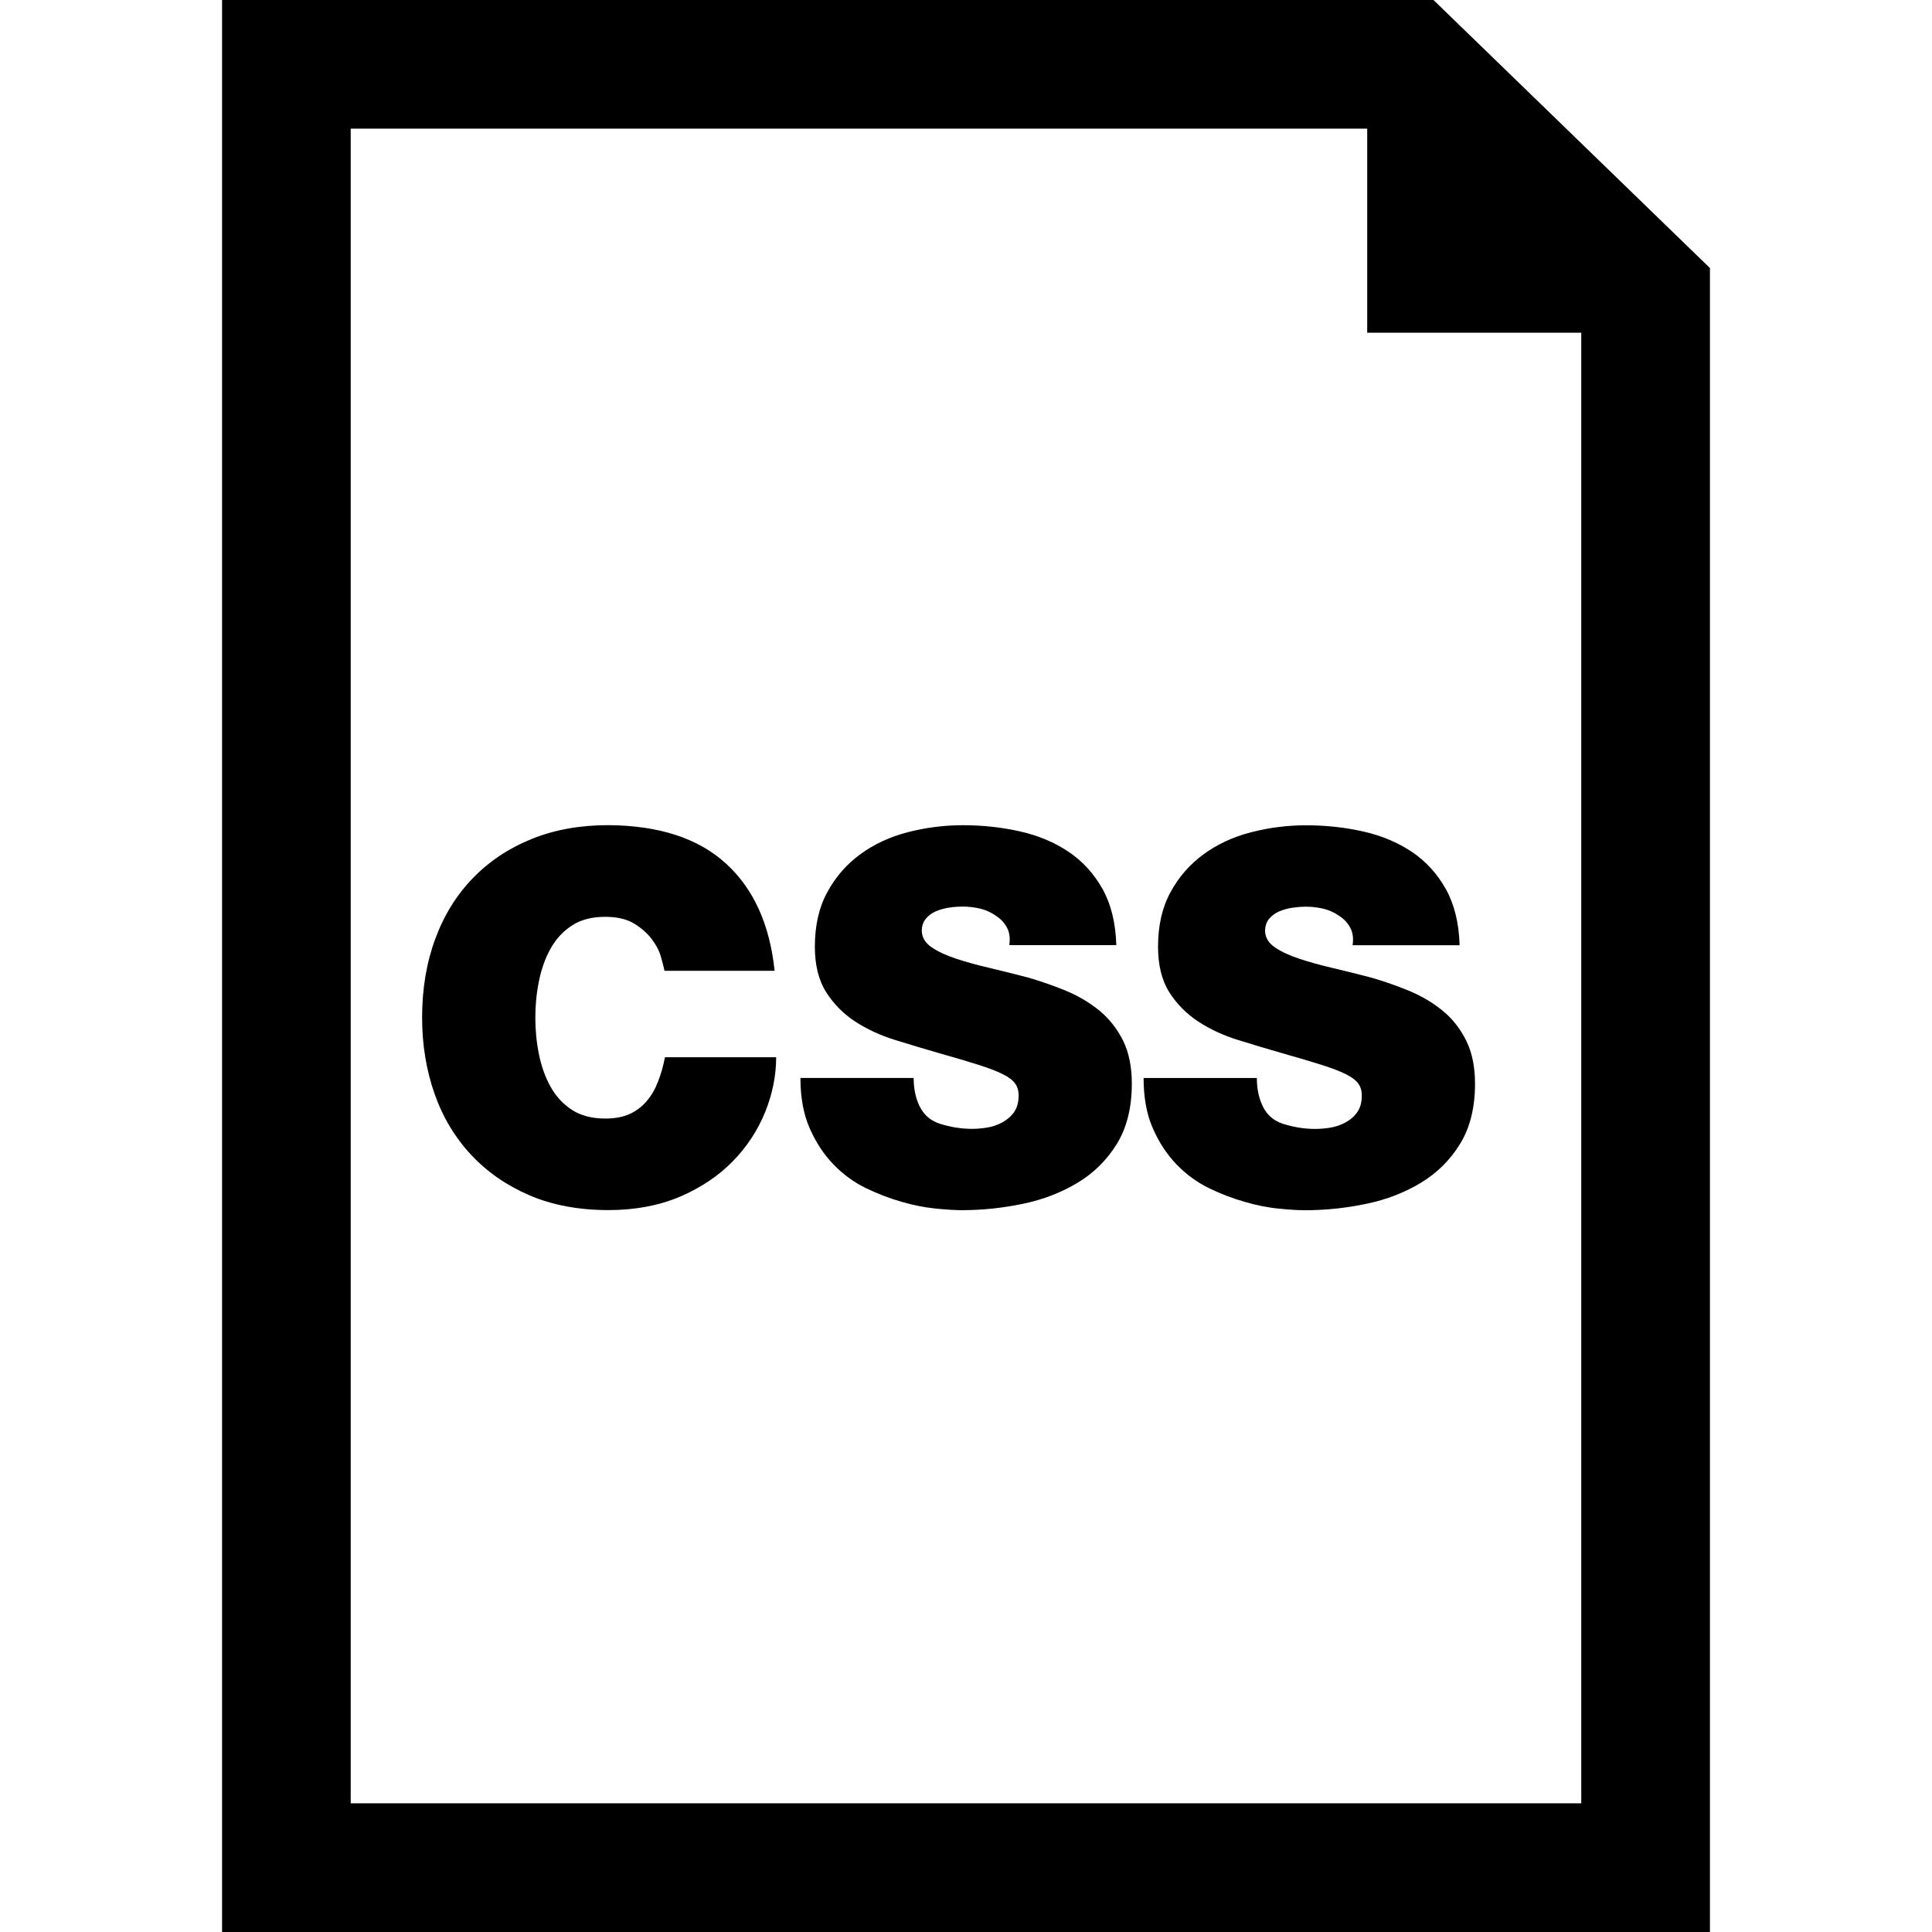 <?xml version="1.0" encoding="iso-8859-1"?>
<!-- Uploaded to: SVG Repo, www.svgrepo.com, Generator: SVG Repo Mixer Tools -->
<!DOCTYPE svg PUBLIC "-//W3C//DTD SVG 1.1//EN" "http://www.w3.org/Graphics/SVG/1.1/DTD/svg11.dtd">
<svg fill="#000000" version="1.1" id="Capa_1" xmlns="http://www.w3.org/2000/svg" xmlns:xlink="http://www.w3.org/1999/xlink" 
	 width="800px" height="800px" viewBox="0 0 234.287 234.288"
	 xml:space="preserve">
<g>
	<g id="_x36_8_35_">
		<g>
			<path d="M79.8,131.154c-0.348,0.914-0.805,1.706-1.371,2.366c-0.564,0.671-1.25,1.188-2.059,1.564
				c-0.812,0.376-1.805,0.559-2.966,0.559c-1.627,0-2.973-0.355-4.055-1.057c-1.082-0.711-1.945-1.646-2.59-2.812
				c-0.645-1.158-1.112-2.479-1.404-3.931c-0.297-1.452-0.437-2.936-0.437-4.428c0-1.504,0.14-2.977,0.437-4.434
				c0.292-1.46,0.759-2.772,1.404-3.93c0.645-1.17,1.508-2.102,2.59-2.813c1.082-0.714,2.433-1.057,4.055-1.057
				c1.409,0,2.57,0.267,3.463,0.8c0.894,0.546,1.612,1.171,2.153,1.879c0.541,0.711,0.917,1.419,1.123,2.153
				c0.208,0.721,0.355,1.3,0.439,1.714h13.353c-0.584-5.614-2.549-9.95-5.903-13.01c-3.349-3.057-8.1-4.611-14.251-4.654
				c-3.453,0-6.568,0.559-9.328,1.686c-2.768,1.117-5.139,2.704-7.114,4.743c-1.976,2.036-3.494,4.486-4.555,7.363
				c-1.061,2.864-1.597,6.056-1.597,9.549c0,3.28,0.505,6.358,1.498,9.201c0.998,2.854,2.471,5.312,4.405,7.394
				s4.289,3.728,7.076,4.937c2.788,1.198,5.99,1.808,9.615,1.808c3.245,0,6.134-0.549,8.673-1.625
				c2.531-1.087,4.664-2.509,6.391-4.275c1.726-1.768,3.037-3.758,3.93-5.962c0.894-2.194,1.348-4.428,1.348-6.673H80.638
				C80.435,129.255,80.161,130.245,79.8,131.154z"/>
			<path d="M133.343,122.572c-1.193-0.975-2.529-1.777-4.032-2.406c-1.493-0.617-3.037-1.158-4.613-1.615
				c-1.582-0.416-3.131-0.8-4.649-1.16c-1.523-0.353-2.887-0.731-4.088-1.127c-1.206-0.396-2.194-0.854-2.963-1.374
				c-0.77-0.521-1.181-1.17-1.216-1.96c0-0.63,0.165-1.138,0.503-1.534c0.327-0.396,0.749-0.69,1.244-0.904
				c0.502-0.203,1.038-0.355,1.627-0.437c0.586-0.084,1.102-0.119,1.559-0.119c0.708,0,1.414,0.081,2.122,0.243
				c0.706,0.17,1.351,0.457,1.935,0.874c0.582,0.374,1.028,0.853,1.34,1.44c0.317,0.576,0.406,1.29,0.279,2.122h12.981
				c-0.081-2.709-0.649-4.986-1.681-6.832c-1.04-1.849-2.422-3.354-4.118-4.499c-1.706-1.138-3.661-1.96-5.87-2.46
				c-2.206-0.498-4.514-0.754-6.926-0.754c-2.283,0-4.51,0.287-6.673,0.843s-4.078,1.442-5.741,2.653
				c-1.663,1.211-3.006,2.729-4.019,4.59c-1.018,1.846-1.528,4.06-1.528,6.64c0,2.247,0.457,4.083,1.374,5.527
				c0.914,1.432,2.089,2.625,3.524,3.56s3.057,1.686,4.873,2.244c1.81,0.559,3.583,1.098,5.329,1.595
				c1.915,0.544,3.494,1.006,4.743,1.407c1.25,0.4,2.227,0.767,2.933,1.127c0.708,0.34,1.201,0.726,1.498,1.117
				c0.292,0.396,0.437,0.889,0.437,1.473c0,0.832-0.188,1.503-0.561,2.025c-0.376,0.528-0.854,0.935-1.435,1.244
				c-0.579,0.32-1.204,0.523-1.869,0.63c-0.665,0.106-1.267,0.147-1.812,0.147c-1.29,0-2.58-0.213-3.864-0.614
				c-1.295-0.417-2.189-1.29-2.689-2.636c-0.333-0.873-0.5-1.843-0.5-2.925h-13.73c0,2.366,0.373,4.407,1.127,6.114
				c0.749,1.706,1.701,3.158,2.872,4.367c1.163,1.208,2.473,2.163,3.93,2.879c1.455,0.7,2.912,1.254,4.367,1.671
				c1.458,0.416,2.828,0.69,4.118,0.812c1.29,0.133,2.351,0.193,3.184,0.193c2.49,0,4.969-0.264,7.424-0.782
				c2.455-0.513,4.659-1.371,6.614-2.559c1.955-1.179,3.534-2.747,4.742-4.708c1.198-1.949,1.808-4.393,1.808-7.297
				c0-2.036-0.355-3.772-1.056-5.21C135.47,124.755,134.521,123.547,133.343,122.572z"/>
			<path d="M158.393,100.08c-2.28,0-4.51,0.287-6.673,0.843c-2.163,0.556-4.078,1.442-5.743,2.653
				c-1.66,1.211-3.006,2.729-4.017,4.59c-1.021,1.846-1.528,4.062-1.528,6.639c0,2.247,0.457,4.083,1.371,5.532
				c0.914,1.428,2.092,2.621,3.523,3.555c1.438,0.935,3.058,1.687,4.875,2.245c1.808,0.559,3.585,1.097,5.332,1.595
				c1.909,0.543,3.494,1.005,4.743,1.406s2.224,0.767,2.93,1.127c0.706,0.341,1.203,0.727,1.498,1.122
				c0.294,0.392,0.437,0.884,0.437,1.468c0,0.833-0.188,1.503-0.559,2.026c-0.376,0.528-0.854,0.935-1.438,1.244
				c-0.578,0.319-1.203,0.522-1.868,0.63c-0.665,0.106-1.265,0.146-1.812,0.146c-1.29,0-2.58-0.213-3.864-0.614
				c-1.295-0.416-2.189-1.29-2.687-2.636c-0.335-0.873-0.498-1.843-0.498-2.925H138.68c0,2.366,0.37,4.408,1.127,6.114
				c0.746,1.706,1.701,3.158,2.869,4.367s2.479,2.163,3.931,2.879c1.457,0.701,2.914,1.255,4.366,1.671
				c1.463,0.416,2.834,0.695,4.124,0.812c1.29,0.132,2.346,0.192,3.179,0.192c2.493,0,4.977-0.264,7.424-0.781
				c2.458-0.508,4.662-1.371,6.617-2.555c1.954-1.183,3.539-2.752,4.742-4.712c1.203-1.95,1.812-4.388,1.812-7.297
				c0-2.036-0.355-3.773-1.066-5.21c-0.705-1.433-1.65-2.646-2.833-3.616c-1.193-0.979-2.528-1.777-4.026-2.407
				c-1.498-0.621-3.037-1.162-4.616-1.619c-1.585-0.417-3.134-0.8-4.651-1.161c-1.523-0.353-2.885-0.731-4.088-1.127
				c-1.203-0.396-2.193-0.853-2.961-1.373c-0.771-0.521-1.183-1.171-1.219-1.96c0-0.627,0.163-1.137,0.503-1.534
				c0.33-0.394,0.747-0.69,1.244-0.903c0.508-0.203,1.036-0.354,1.625-0.437s1.107-0.12,1.564-0.12c0.706,0,1.411,0.082,2.122,0.244
				c0.701,0.173,1.351,0.457,1.93,0.873c0.584,0.374,1.031,0.854,1.341,1.439c0.319,0.577,0.406,1.29,0.284,2.123h12.979
				c-0.081-2.709-0.646-4.986-1.681-6.833c-1.041-1.846-2.417-3.354-4.118-4.499c-1.706-1.137-3.661-1.96-5.87-2.458
				C163.109,100.335,160.799,100.08,158.393,100.08z"/>
			<path d="M173.834,0H26.928v234.288h180.431V32.504L173.834,0z M191.76,218.683H42.528V15.6h123.268v24.75h25.958v178.333H191.76z
				"/>
		</g>
	</g>
</g>
</svg>